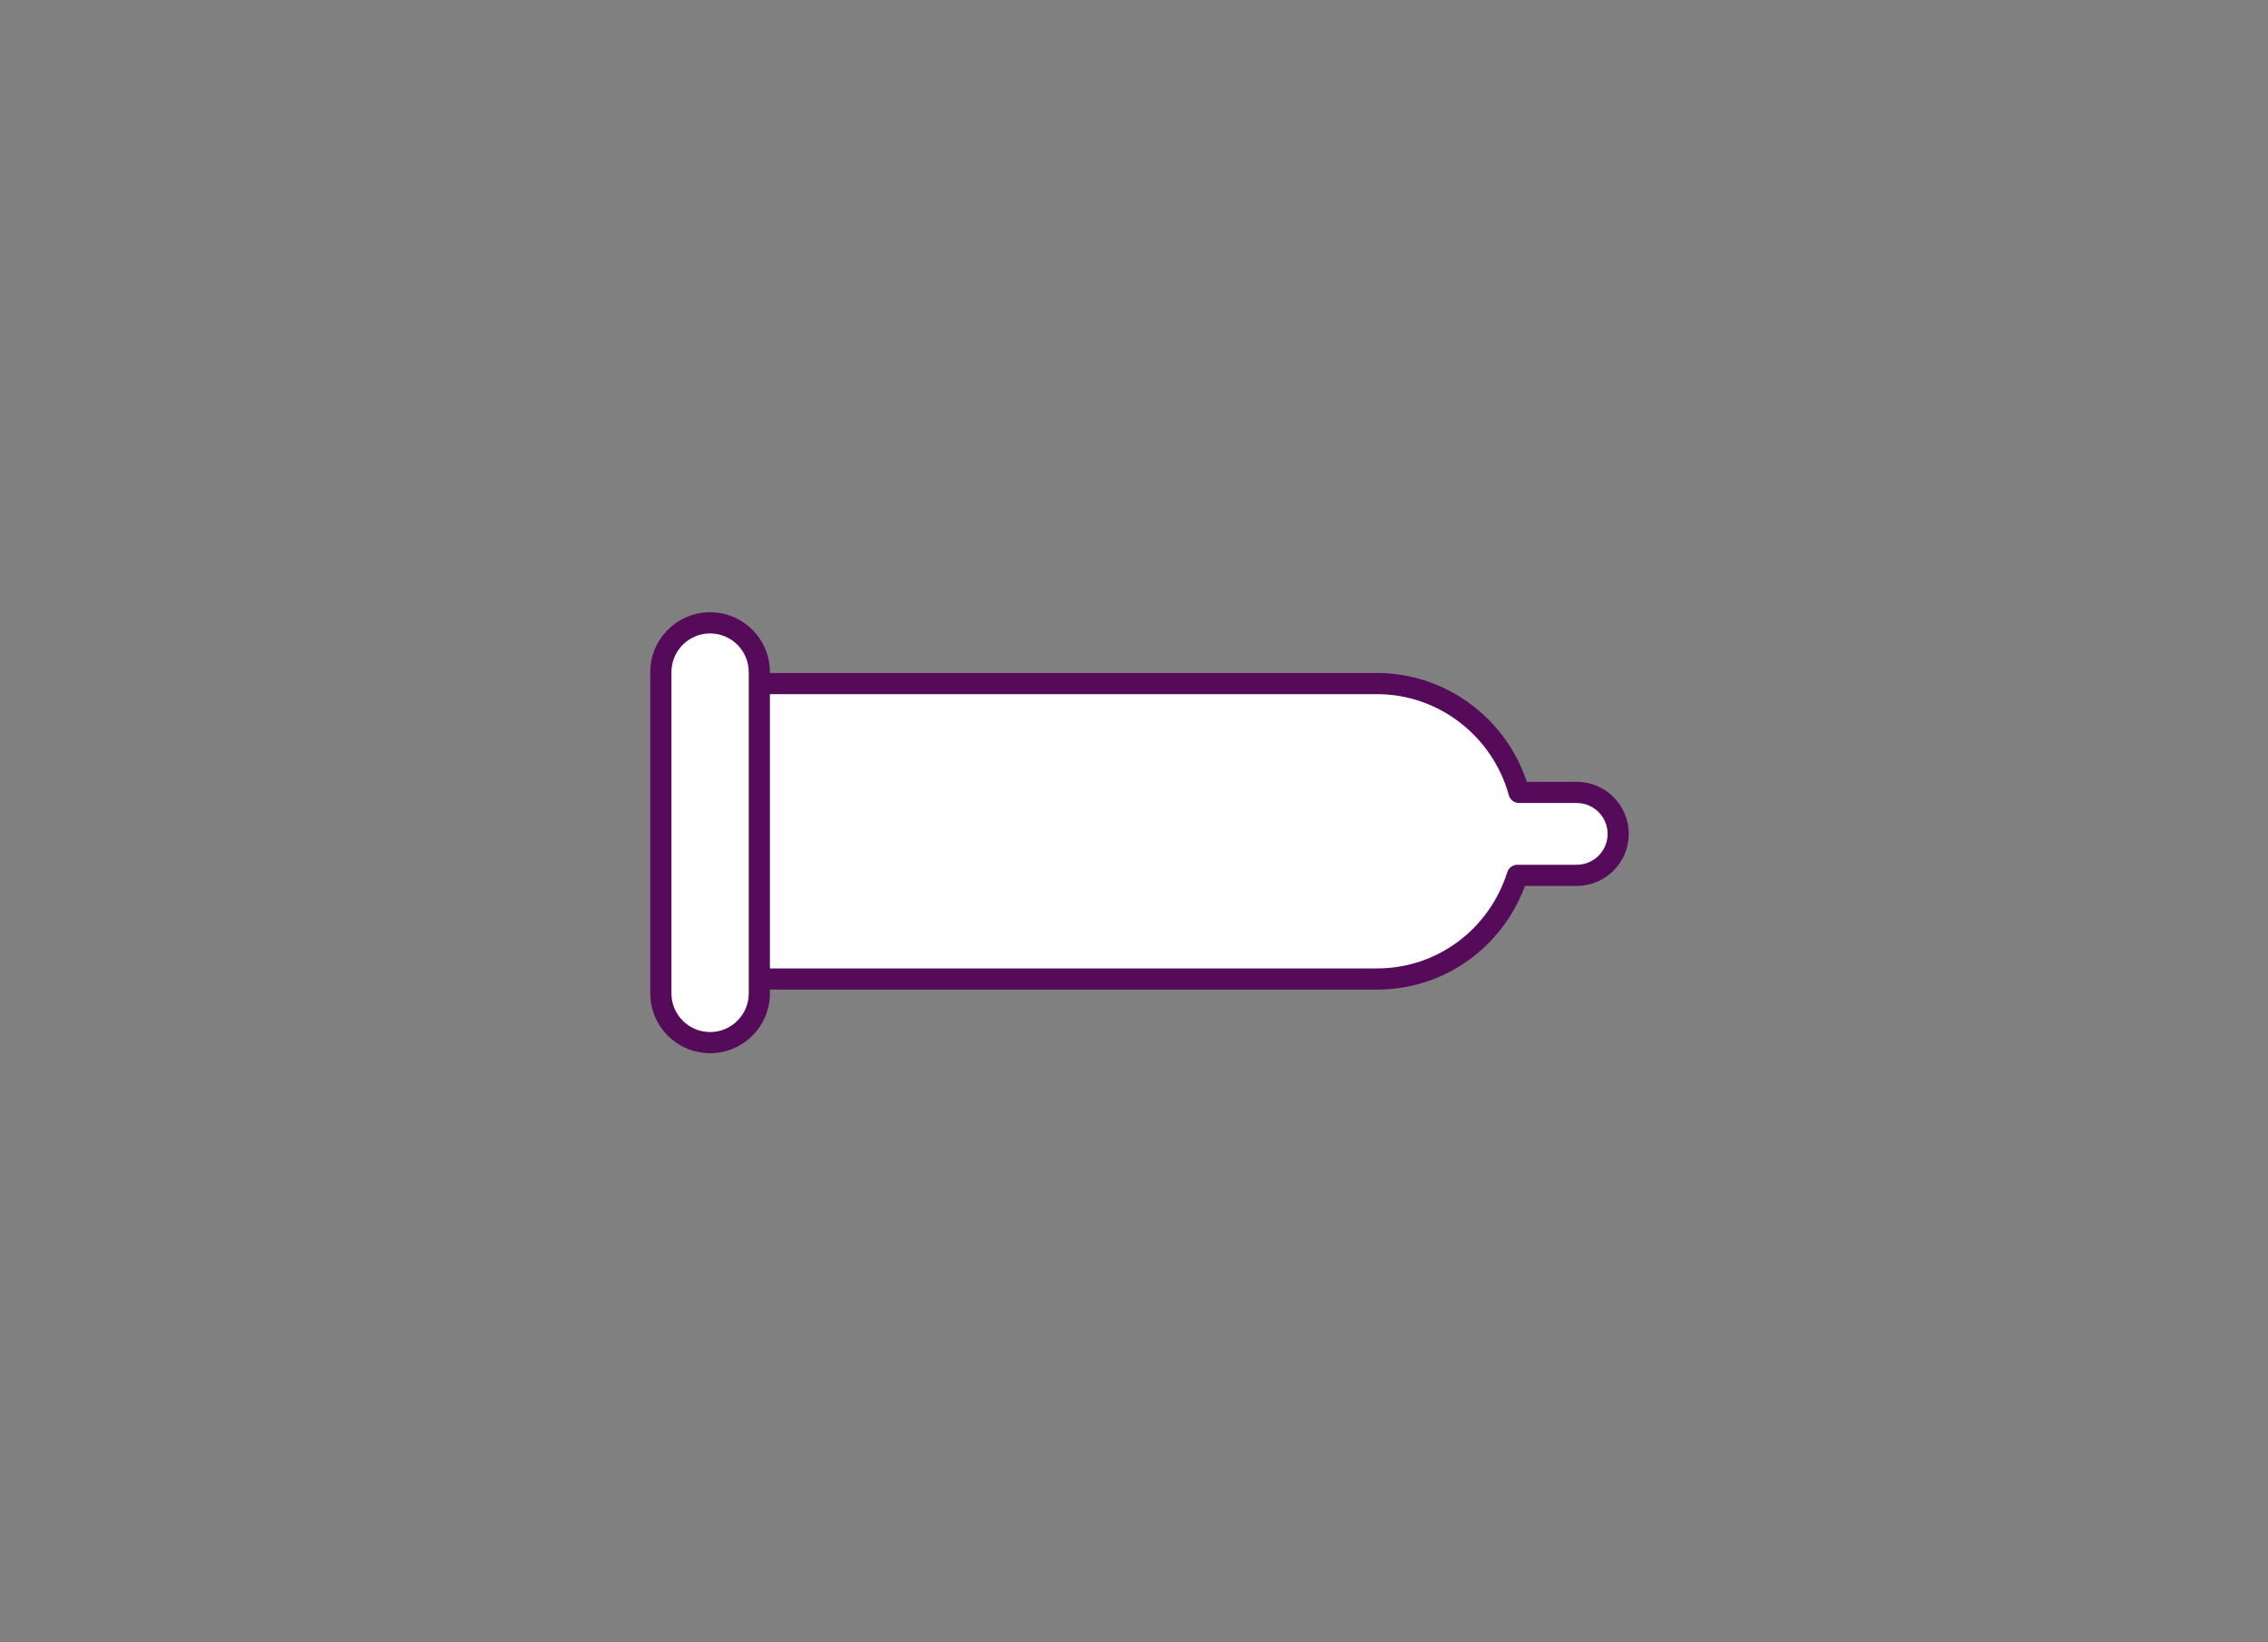 <?xml version="1.0" encoding="UTF-8"?>
<svg id="Ebene_2" data-name="Ebene 2" xmlns="http://www.w3.org/2000/svg" viewBox="0 0 750 543">
  <rect x="0" y="0" width="750" height="543" fill="#808080" stroke="none"/>
  <defs>
    <style>
      .cls-1 {
        fill: none;
      }

      .cls-1, .cls-2, .cls-3 {
        stroke-width: 0px;
      }

      .cls-2 {
        fill: #550b59;
      }

      .cls-3 {
        fill: #fff;
      }
    </style>
  </defs>
  <g id="Ebene_1-2" data-name="Ebene 1">
    <g>
      <rect class="cls-1" width="750" height="543"/>
      <g>
        <path class="cls-3" d="m521.41,262.05h-19.08c-5.71-20.64-24.51-35.99-46.9-35.99h-206.35v97.69h206.35c21.76,0,40.1-14.52,46.36-34.28h19.62c7.54,0,13.71-6.17,13.71-13.71s-6.17-13.71-13.71-13.71Z"/>
        <path class="cls-2" d="m455.42,327.25h-206.35c-1.93,0-3.5-1.57-3.5-3.5v-97.69c0-1.93,1.57-3.5,3.5-3.5h206.35c22.43,0,42.41,14.67,49.49,35.99h16.49c9.49,0,17.21,7.72,17.21,17.21s-7.72,17.21-17.21,17.21h-17.12c-7.63,20.61-26.95,34.28-48.86,34.28Zm-202.85-7h202.85c19.7,0,36.99-12.79,43.03-31.84.46-1.45,1.81-2.44,3.34-2.44h19.62c5.63,0,10.21-4.58,10.21-10.21s-4.58-10.21-10.21-10.21h-19.08c-1.57,0-2.95-1.05-3.37-2.57-5.44-19.68-23.34-33.42-43.52-33.42h-202.85v90.69Z"/>
      </g>
      <g>
        <path class="cls-3" d="m234.82,344.79h0c-8.95,0-16.28-7.33-16.28-16.28v-106.26c0-8.95,7.33-16.28,16.28-16.28h0c8.95,0,16.28,7.33,16.28,16.28v106.26c0,8.95-7.33,16.28-16.28,16.28Z"/>
        <path class="cls-2" d="m234.82,348.29c-10.91,0-19.78-8.87-19.78-19.78v-106.26c0-10.91,8.87-19.78,19.78-19.78s19.78,8.87,19.78,19.78v106.26c0,10.91-8.87,19.78-19.78,19.78Zm0-138.82c-7.05,0-12.78,5.73-12.78,12.78v106.26c0,7.05,5.73,12.78,12.78,12.78s12.78-5.73,12.78-12.78v-106.26c0-7.05-5.73-12.78-12.78-12.78Z"/>
      </g>
    </g>
  </g>
</svg>